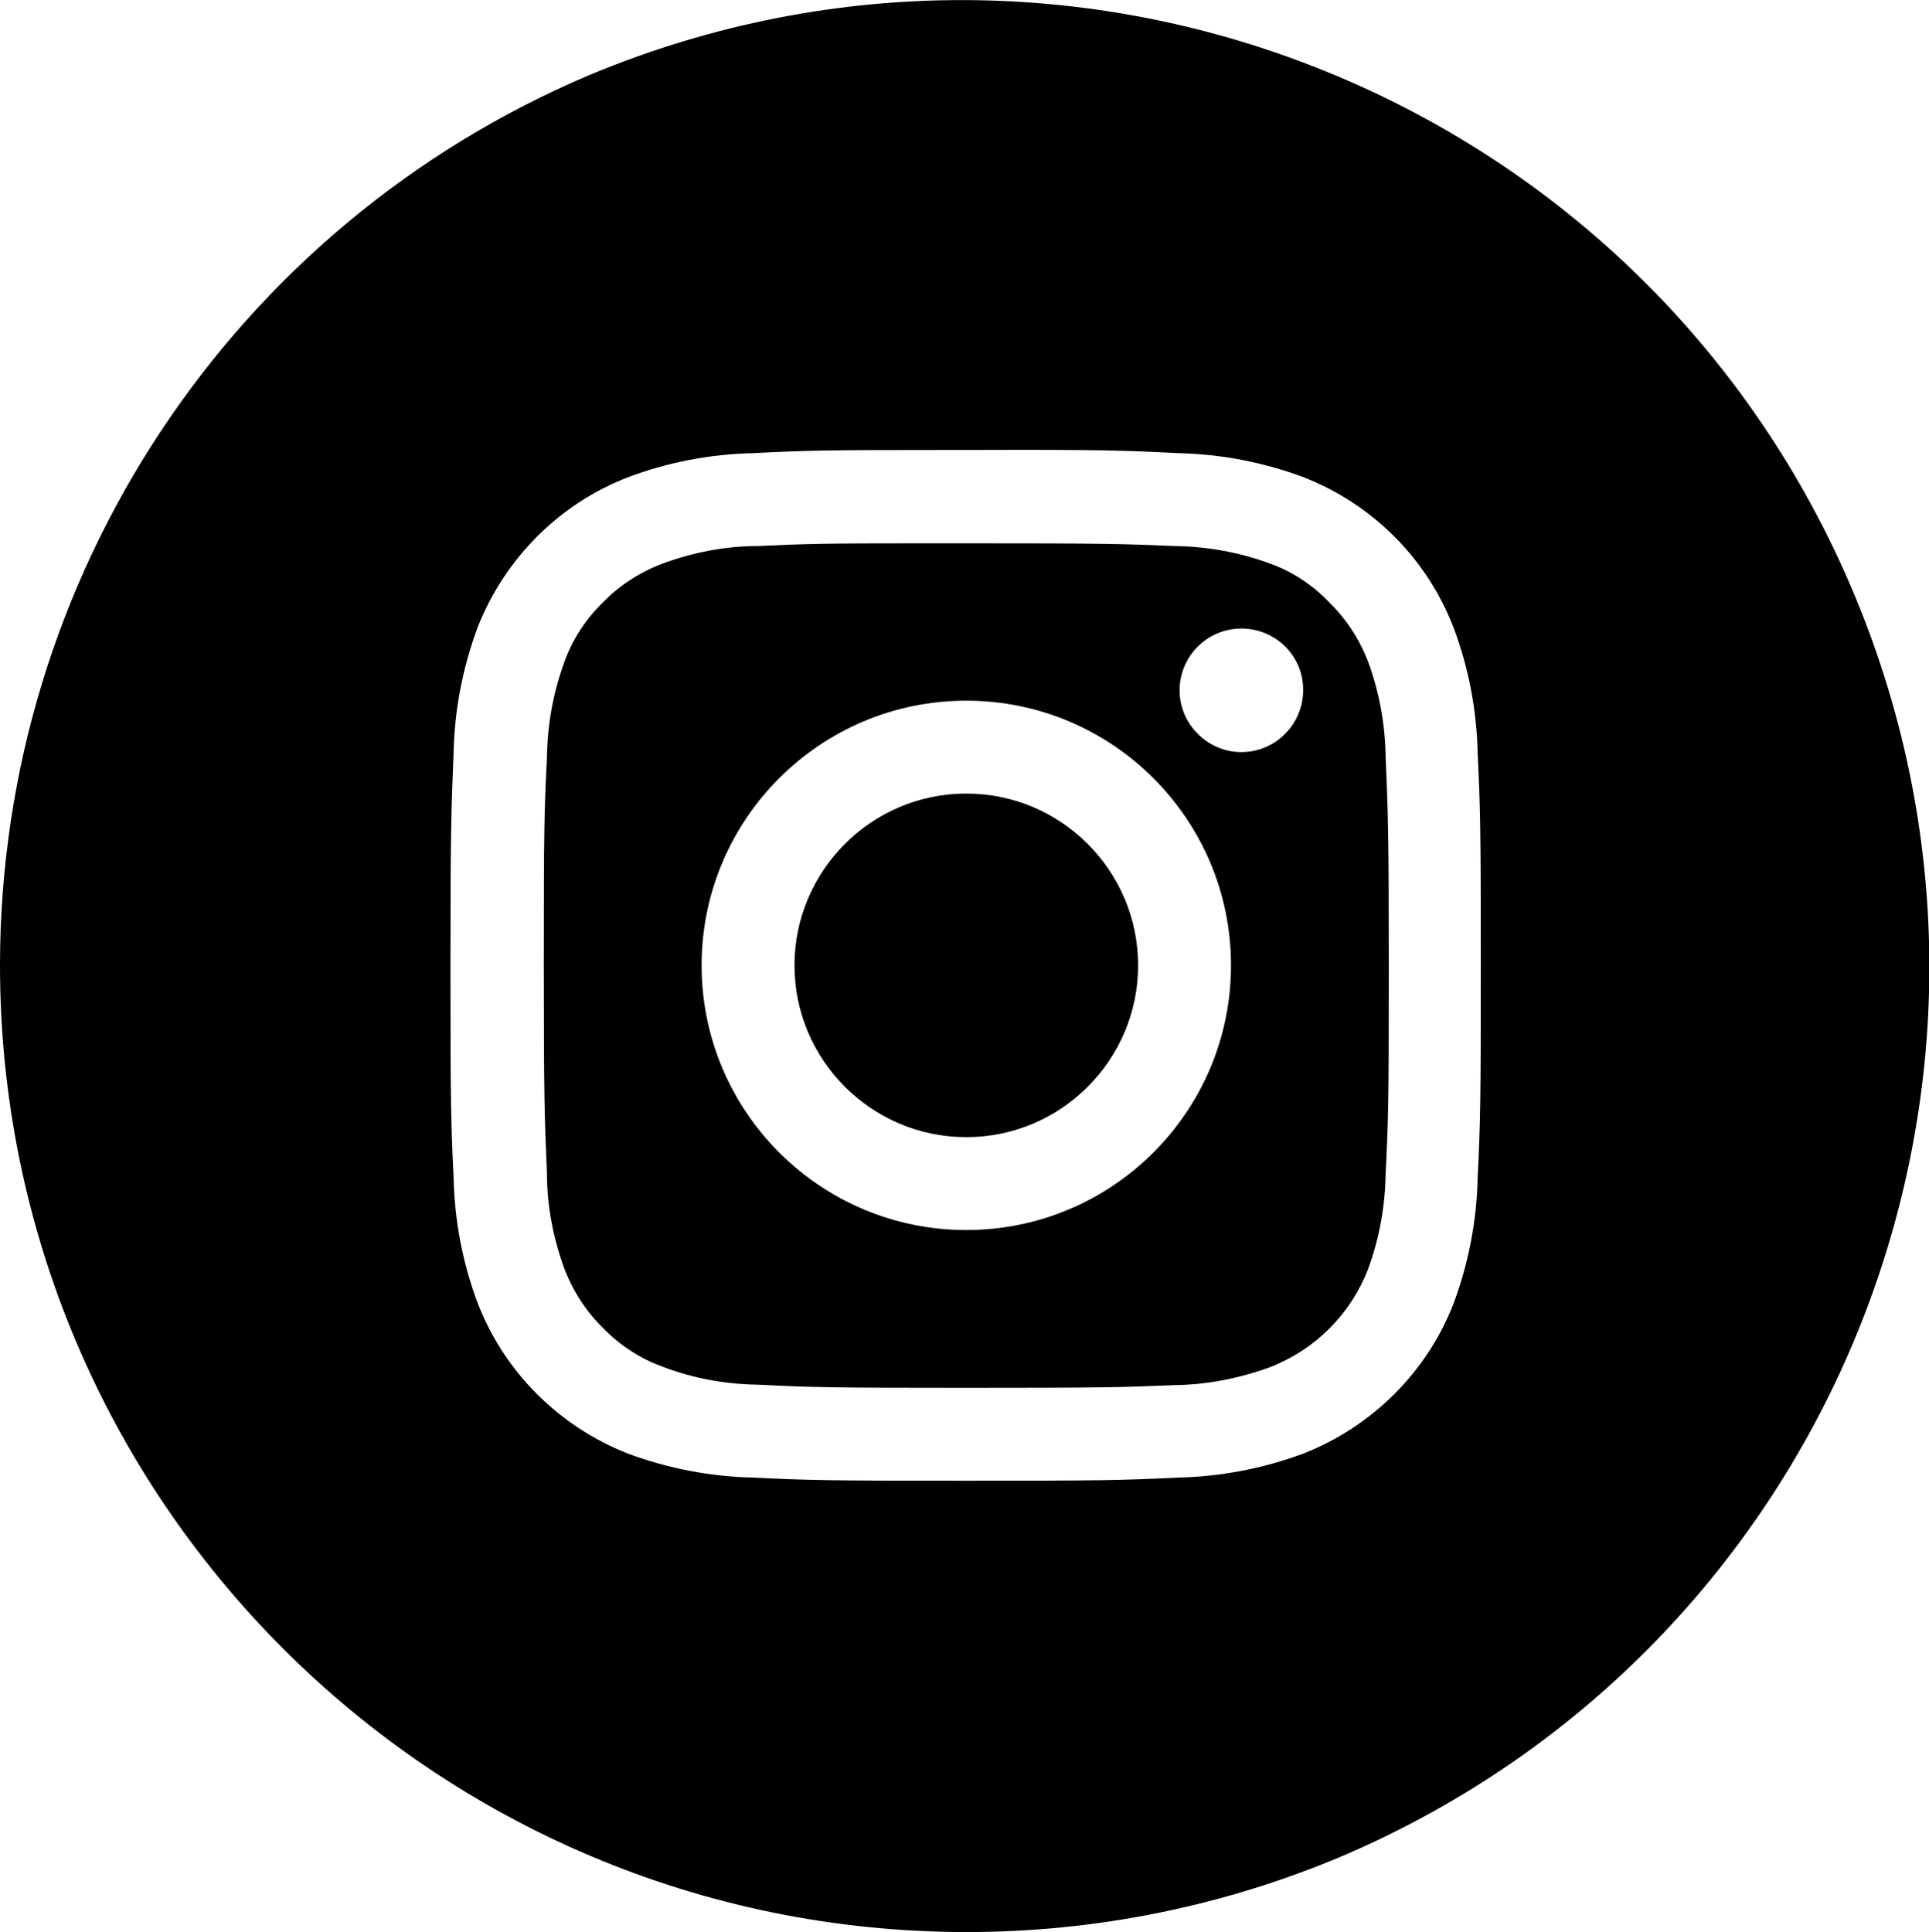 <?xml version="1.0" encoding="utf-8"?>
<!-- Generator: Adobe Illustrator 24.2.0, SVG Export Plug-In . SVG Version: 6.00 Build 0)  -->
<svg version="1.1" id="Layer_1" xmlns="http://www.w3.org/2000/svg" xmlns:xlink="http://www.w3.org/1999/xlink" x="0px" y="0px"
	 viewBox="0 0 42.78 42.85" style="enable-background:new 0 0 42.78 42.85;" xml:space="preserve">
<path id="Combined-Shape" d="M21.43,42.85C9.59,42.84-0.01,33.23,0,21.39C0.01,12.78,5.16,5.01,13.08,1.66
	C24.02-2.9,36.57,2.27,41.13,13.2c4.53,10.86-0.54,23.33-11.35,27.96C27.13,42.28,24.3,42.85,21.43,42.85z M21.43,9.98h-0.5
	c-2.62,0-3.04,0.01-4.22,0.07c-0.95,0.02-1.89,0.2-2.77,0.53c-1.54,0.59-2.75,1.81-3.35,3.34c-0.33,0.89-0.51,1.83-0.53,2.77
	c-0.05,1.25-0.07,1.66-0.07,4.72s0.01,3.47,0.07,4.71c0.02,0.95,0.2,1.89,0.53,2.77c0.59,1.54,1.81,2.75,3.34,3.35
	c0.89,0.33,1.83,0.51,2.77,0.53c1.23,0.06,1.64,0.07,4.71,0.07s3.48-0.01,4.71-0.07c0.95-0.02,1.89-0.2,2.78-0.53
	c1.53-0.6,2.75-1.81,3.34-3.34c0.33-0.89,0.51-1.83,0.53-2.77c0.06-1.25,0.07-1.66,0.07-4.71s-0.01-3.47-0.07-4.72
	c-0.02-0.95-0.2-1.89-0.53-2.77c-0.59-1.54-1.8-2.75-3.34-3.35c-0.89-0.33-1.83-0.51-2.78-0.53C24.91,9.99,24.5,9.97,21.43,9.98
	L21.43,9.98z"/>
<path id="Combined-Shape-2" d="M21.43,30.78c-3.04,0-3.4-0.01-4.62-0.07c-0.73-0.01-1.44-0.14-2.12-0.4
	c-0.5-0.18-0.95-0.48-1.31-0.85c-0.38-0.37-0.67-0.82-0.86-1.31c-0.25-0.68-0.39-1.4-0.39-2.12c-0.05-1.2-0.07-1.56-0.07-4.62
	s0.01-3.42,0.07-4.62c0.01-0.73,0.14-1.44,0.39-2.12c0.18-0.5,0.48-0.95,0.85-1.31c0.37-0.38,0.82-0.67,1.32-0.86
	c0.68-0.25,1.4-0.39,2.12-0.39c1.07-0.05,1.47-0.06,3.59-0.06c0.1,0,0.2,0,0.3,0h0.73c3.08,0,3.43,0.01,4.62,0.06
	c0.73,0.01,1.44,0.14,2.12,0.39c0.5,0.18,0.95,0.48,1.31,0.86c0.38,0.37,0.67,0.82,0.86,1.31c0.25,0.68,0.38,1.4,0.39,2.12
	c0.05,1.2,0.07,1.56,0.07,4.62s-0.01,3.42-0.07,4.62c-0.01,0.72-0.14,1.44-0.39,2.12c-0.39,1-1.17,1.78-2.17,2.17
	c-0.68,0.25-1.4,0.39-2.12,0.4C24.84,30.77,24.47,30.78,21.43,30.78z M21.43,15.54c-3.24,0-5.87,2.63-5.87,5.87s2.63,5.87,5.87,5.87
	c3.24,0,5.87-2.63,5.87-5.87C27.3,18.17,24.67,15.54,21.43,15.54L21.43,15.54z M27.53,13.94L27.53,13.94
	c-0.76,0-1.37,0.62-1.37,1.37s0.62,1.37,1.37,1.37c0.76,0,1.37-0.62,1.37-1.37C28.91,14.55,28.29,13.94,27.53,13.94
	C27.54,13.93,27.53,13.93,27.53,13.94L27.53,13.94z" />
<path id="Shape" d="M21.43,17.6c2.1,0,3.81,1.71,3.81,3.81s-1.71,3.81-3.81,3.81s-3.81-1.71-3.81-3.81S19.33,17.6,21.43,17.6
	C21.43,17.6,21.43,17.6,21.43,17.6z"/>
</svg>
